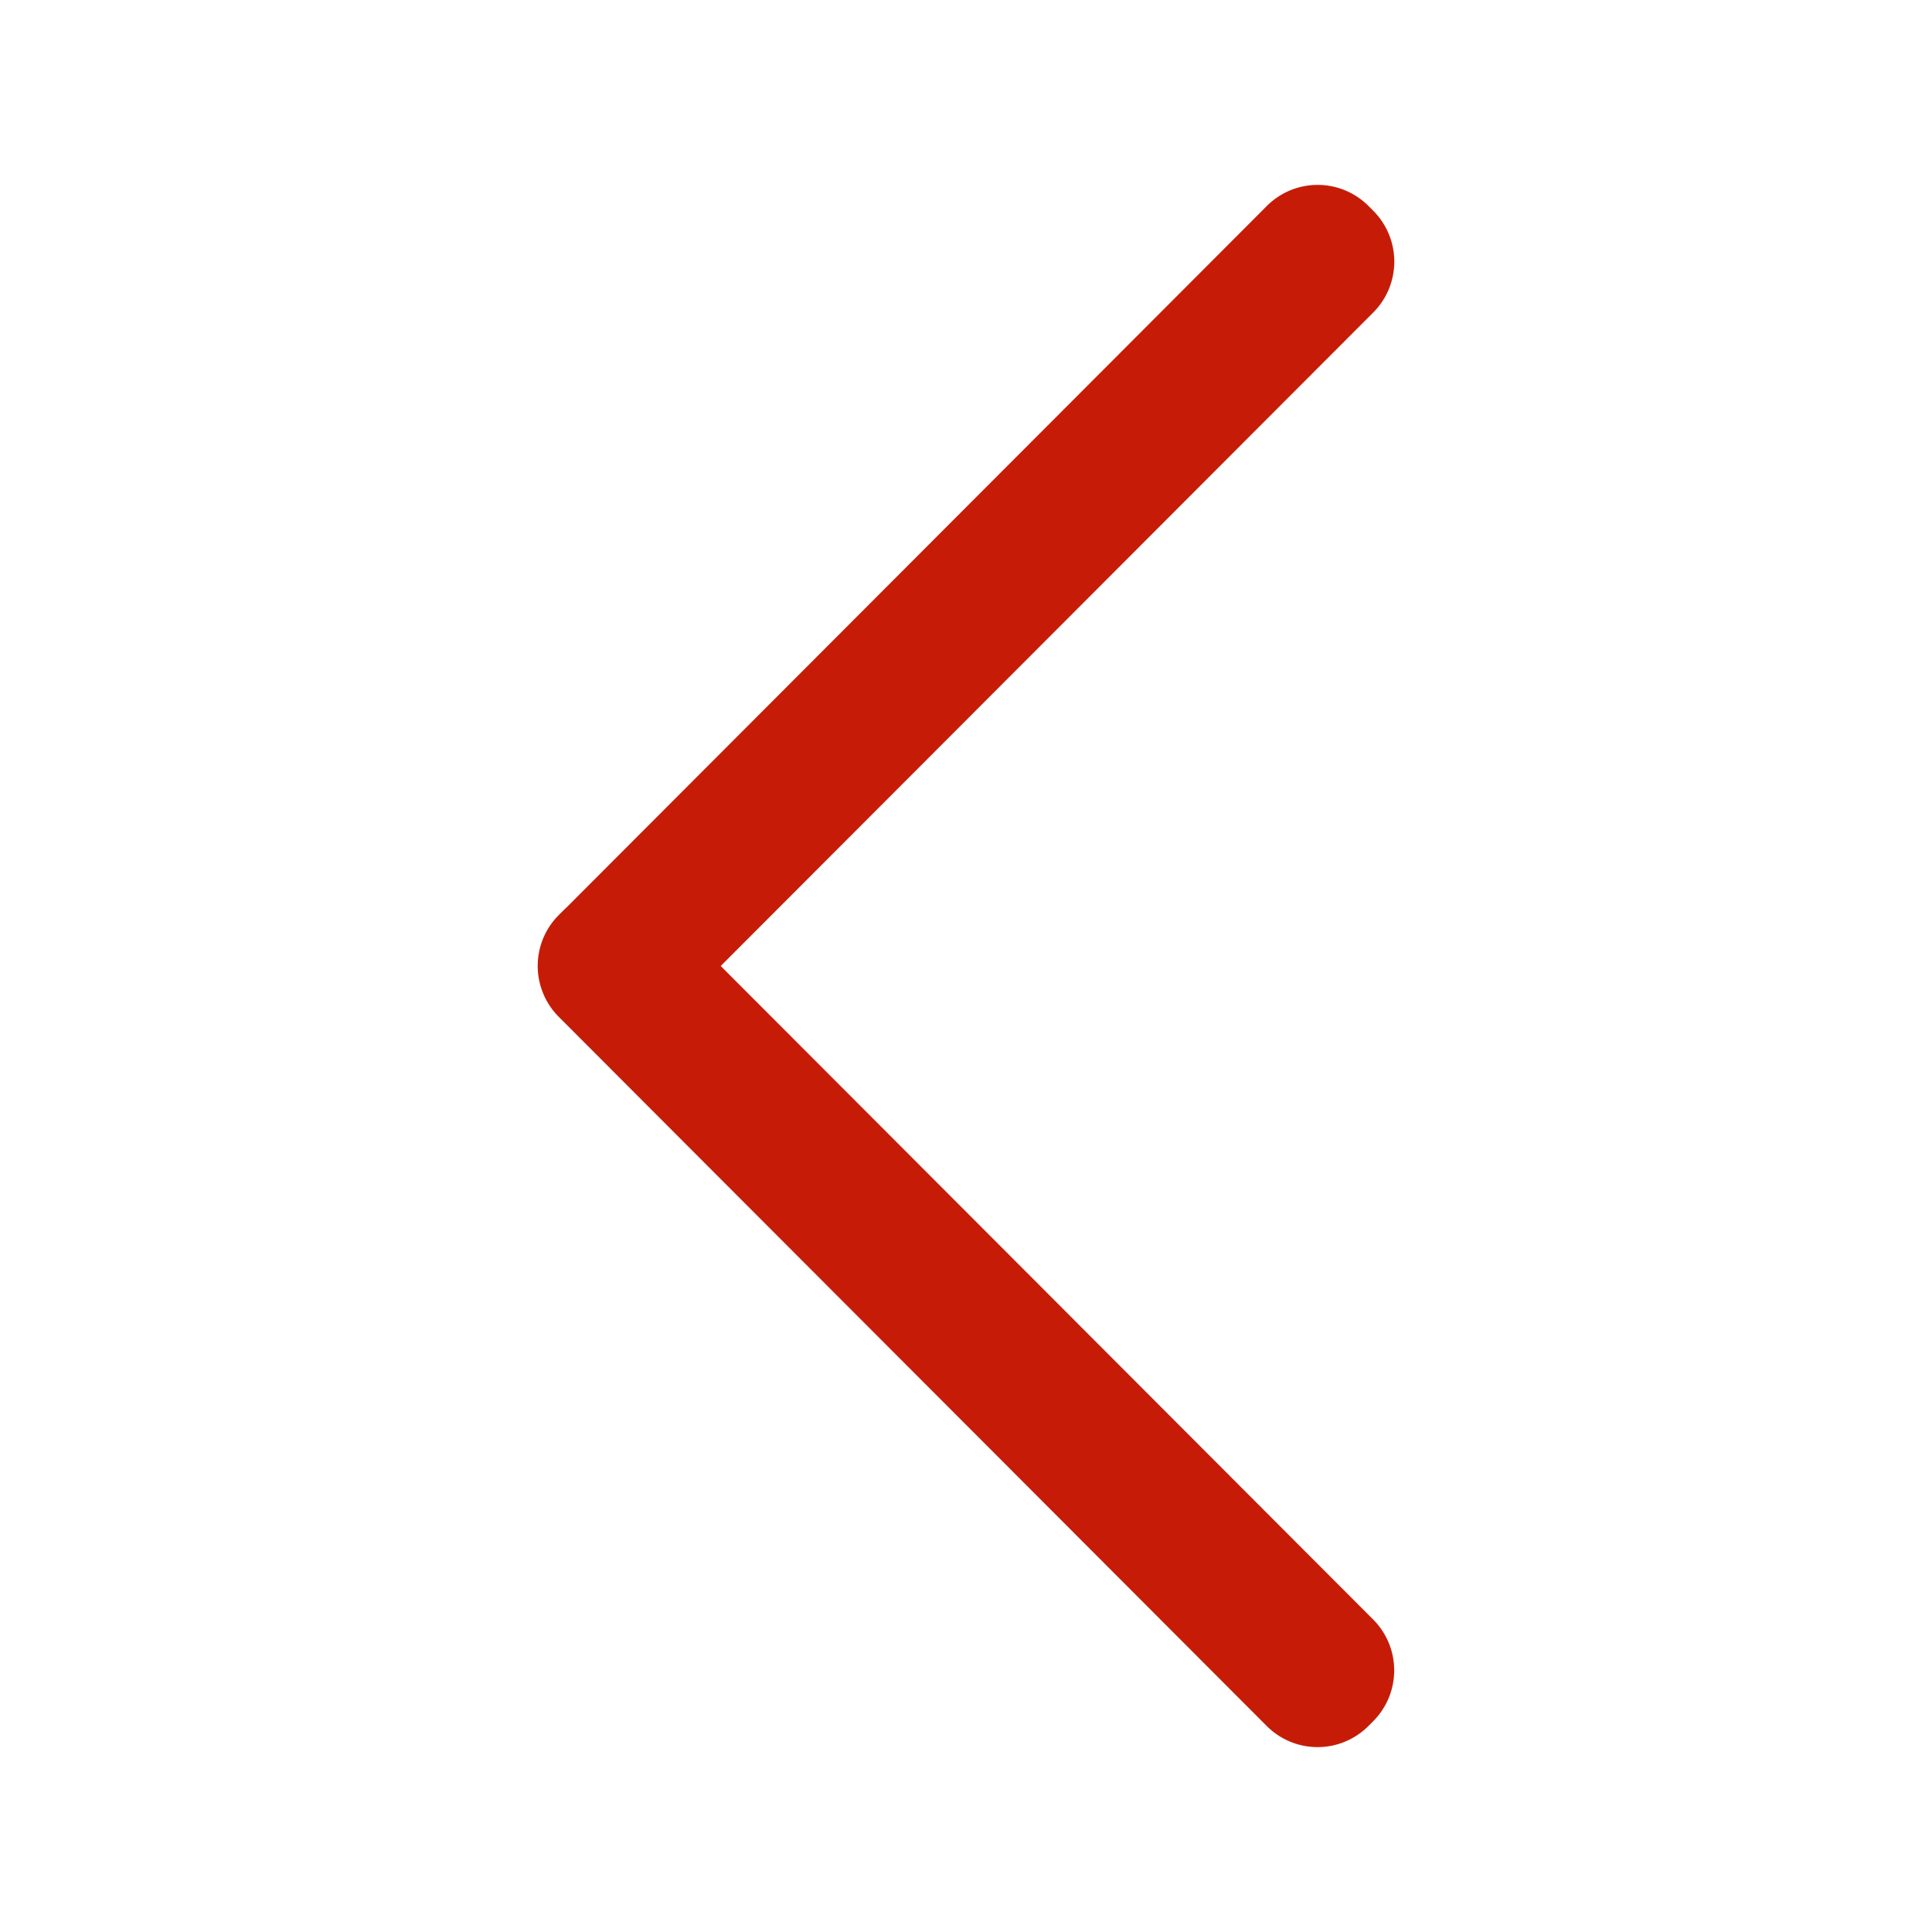 <?xml version="1.0" standalone="no"?><!DOCTYPE svg PUBLIC "-//W3C//DTD SVG 1.1//EN" "http://www.w3.org/Graphics/SVG/1.1/DTD/svg11.dtd"><svg t="1617252805547" class="icon" viewBox="0 0 1024 1024" version="1.1" xmlns="http://www.w3.org/2000/svg" p-id="1784" xmlns:xlink="http://www.w3.org/1999/xlink" width="200" height="200"><defs><style type="text/css"></style></defs><path d="M382 512l345.85-346.37a38.17 38.17 0 0 0 0-53.93l-2.52-2.52a38.05 38.05 0 0 0-53.89 0L300.32 480.93q-0.84 0.75-1.65 1.56l-2.52 2.51a38.18 38.18 0 0 0-2.58 51.07 36 36 0 0 0 2.63 2.93l2.51 2.52 0.19 0.18 372.5 373.12a38.05 38.05 0 0 0 53.89 0l2.51-2.52a38.17 38.17 0 0 0 0-53.93z" fill="#c61c07" p-id="1785"></path></svg>